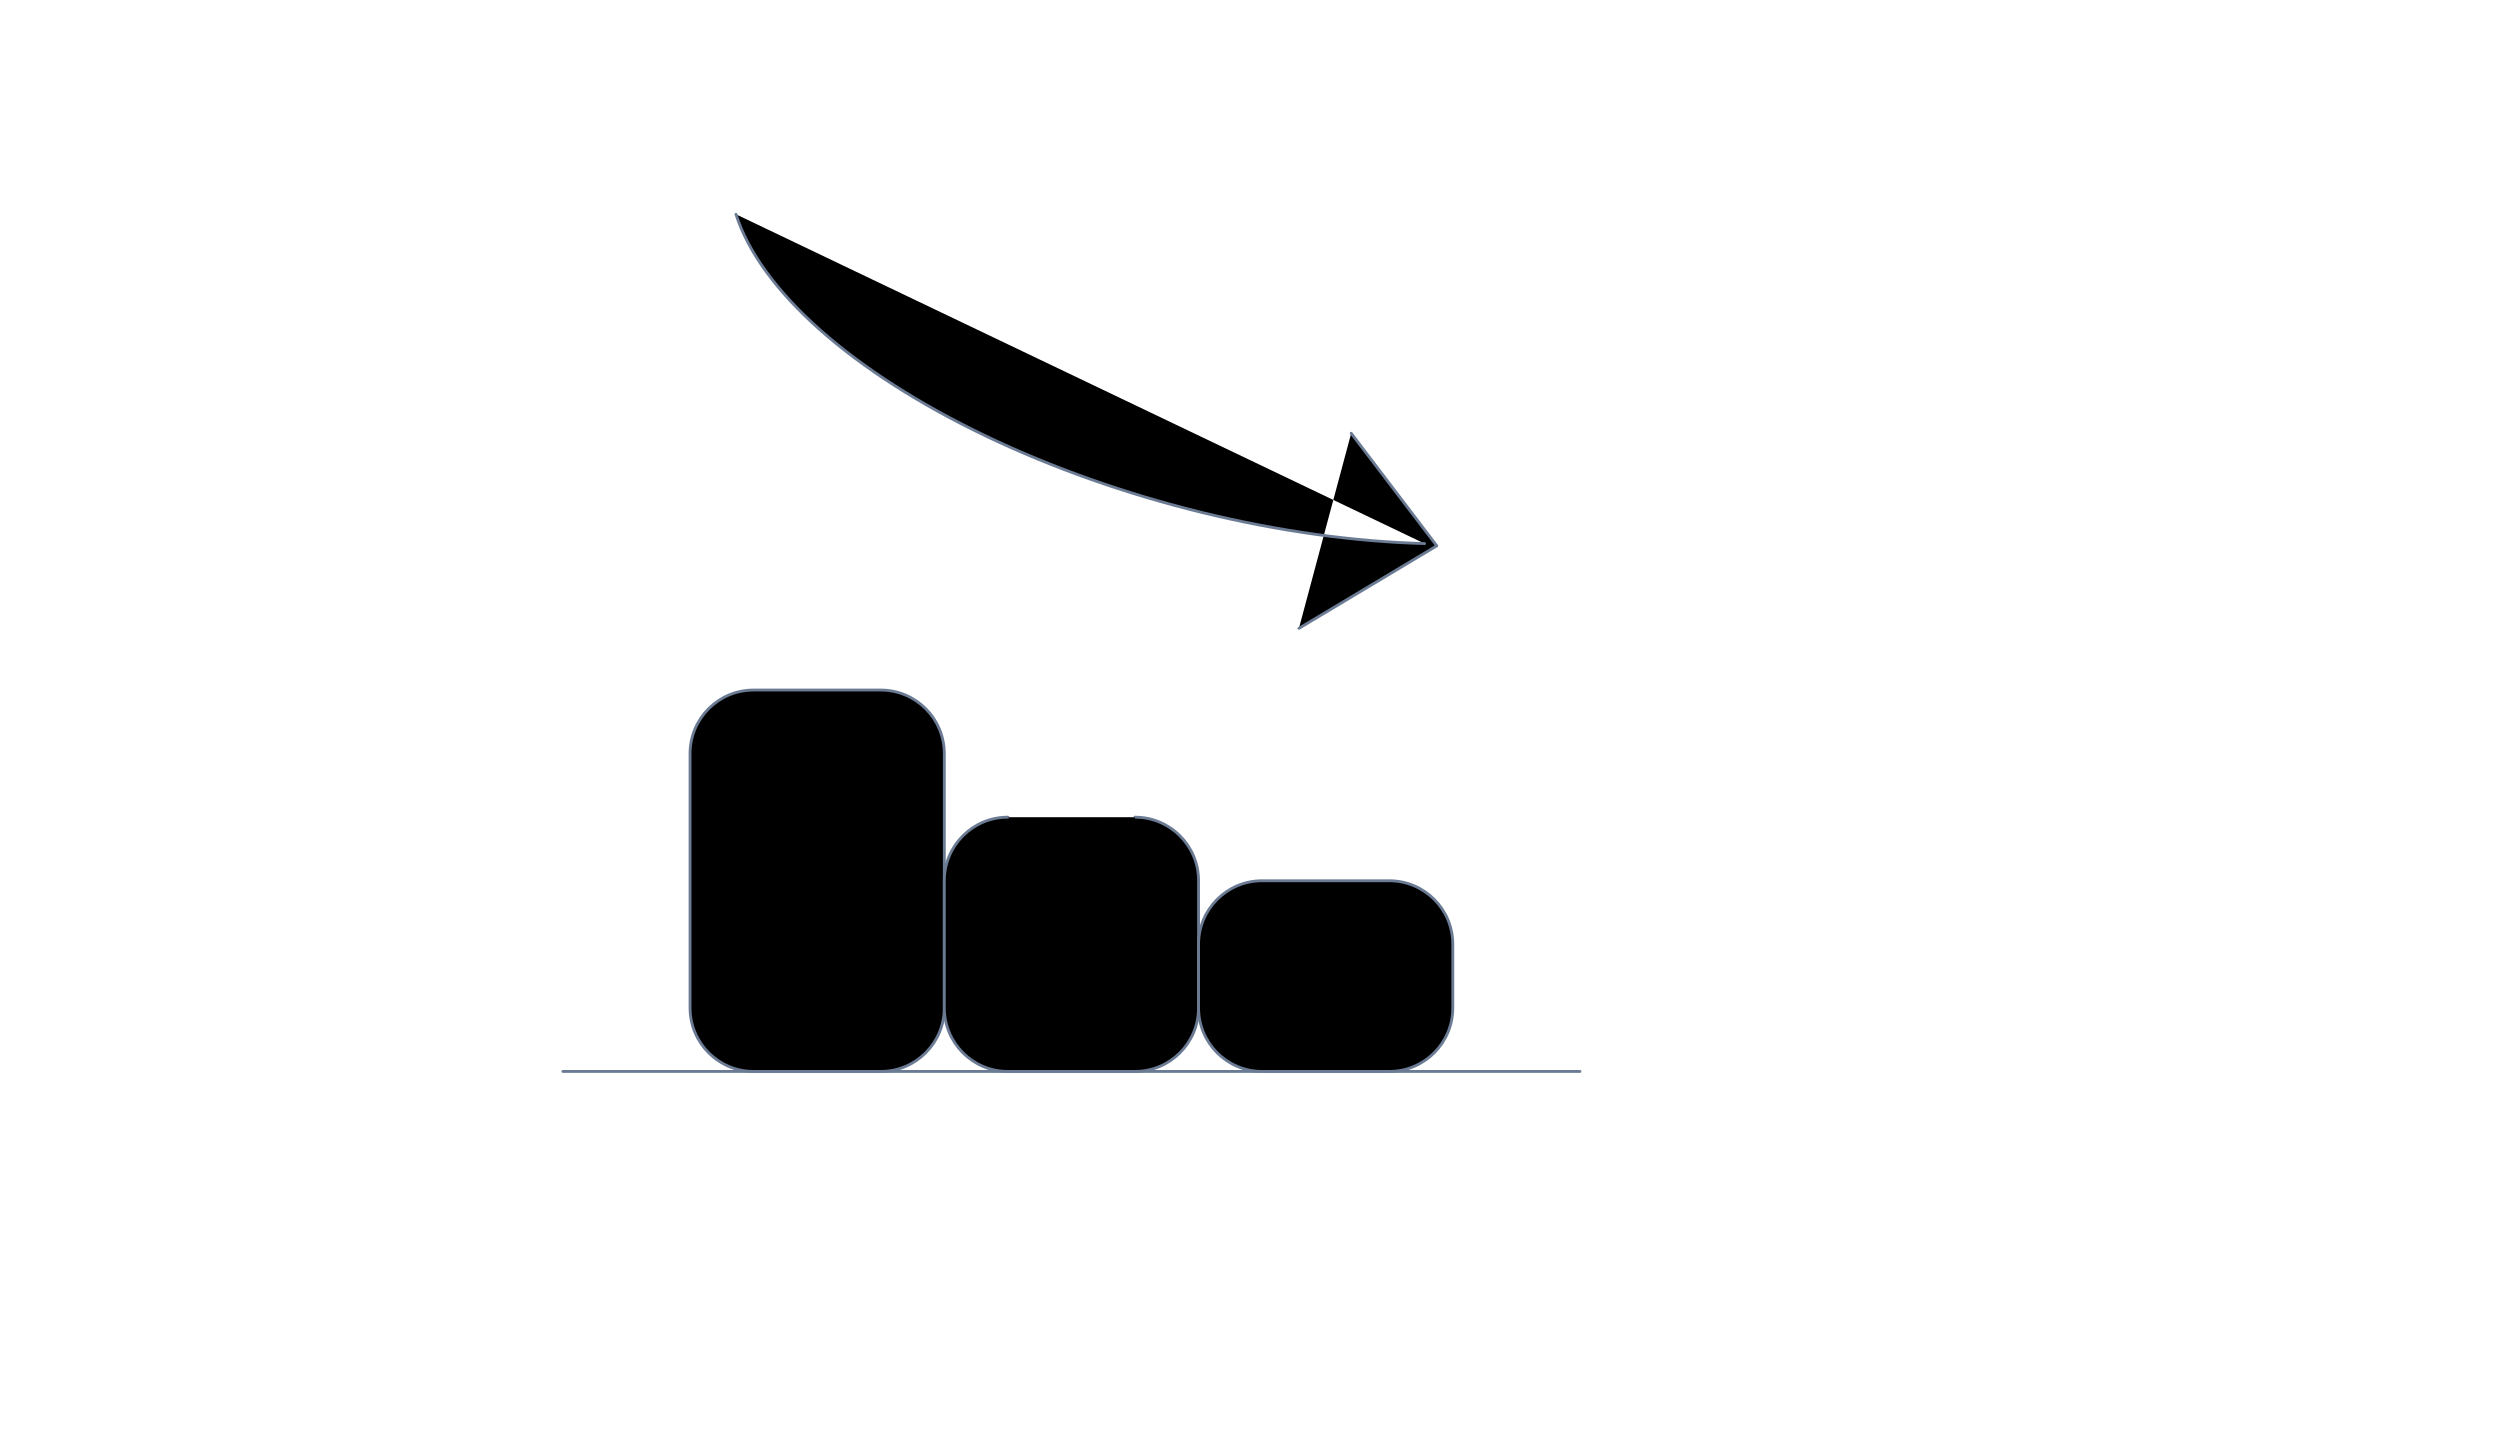 <svg xmlns="http://www.w3.org/2000/svg" version="1.1" xmlns:xlink="http://www.w3.org/1999/xlink" width="100%" height="100%" id="svgWorkerArea" viewBox="-25 -25 875 500" xmlns:idraw="https://idraw.muisca.co" style="background: white;"><defs id="defsdoc"><pattern id="patternBool" x="0" y="0" width="10" height="10" patternUnits="userSpaceOnUse" patternTransform="rotate(35)"><circle cx="5" cy="5" r="4" style="stroke: none;fill: #ff000070;"></circle></pattern></defs><g id="fileImp-382181253" class="cosito"><path id="pathImp-194617037" stroke="#6B7B94" stroke-linecap="round" stroke-linejoin="round" class="grouped" d="M216.516 238.763C216.516 226.476 226.476 216.516 238.763 216.516 238.763 216.516 283.258 216.516 283.258 216.516 295.545 216.516 305.505 226.476 305.505 238.763 305.505 238.763 305.505 327.753 305.505 327.753 305.505 340.04 295.545 350 283.258 350 283.258 350 238.763 350 238.763 350 226.476 350 216.516 340.04 216.516 327.753 216.516 327.753 216.516 238.763 216.516 238.763 216.516 238.763 216.516 238.763 216.516 238.763"></path><path id="pathImp-199291195" stroke="#6B7B94" stroke-linecap="round" stroke-linejoin="round" class="grouped" d="M305.505 283.258C305.505 270.971 315.465 261.011 327.753 261.01 327.753 261.011 372.247 261.011 372.247 261.01 384.535 261.011 394.495 270.971 394.495 283.258 394.495 283.258 394.495 327.753 394.495 327.753 394.495 340.04 384.535 350 372.247 350 372.247 350 327.753 350 327.753 350 315.465 350 305.505 340.04 305.505 327.753 305.505 327.753 305.505 283.258 305.505 283.258 305.505 283.258 305.505 283.258 305.505 283.258"></path><path id="pathImp-46809796" stroke="#6B7B94" stroke-linecap="round" stroke-linejoin="round" class="grouped" d="M394.495 305.505C394.495 293.218 404.455 283.258 416.742 283.258 416.742 283.258 461.237 283.258 461.237 283.258 473.524 283.258 483.484 293.218 483.484 305.505 483.484 305.505 483.484 327.753 483.484 327.753 483.484 340.04 473.524 350 461.237 350 461.237 350 416.742 350 416.742 350 404.455 350 394.495 340.04 394.495 327.753 394.495 327.753 394.495 305.505 394.495 305.505 394.495 305.505 394.495 305.505 394.495 305.505"></path><path id="pathImp-883287054" stroke="#6B7B94" stroke-linecap="round" stroke-linejoin="round" class="grouped" d="M172.021 350C172.021 350 527.979 350 527.979 350"></path><path id="pathImp-206032260" stroke="#6B7B94" stroke-linecap="round" stroke-linejoin="round" class="grouped" d="M232.581 50C236.794 63.18 246.857 77.005 262.027 90.452 277.198 103.9 297.085 116.625 320.222 127.688 343.359 138.752 369.153 147.872 395.7 154.372 422.246 160.873 448.867 164.59 473.595 165.249M447.915 126.643C447.915 126.643 477.873 166.036 477.873 166.036 477.873 166.036 429.619 194.925 429.619 194.925"></path></g></svg>